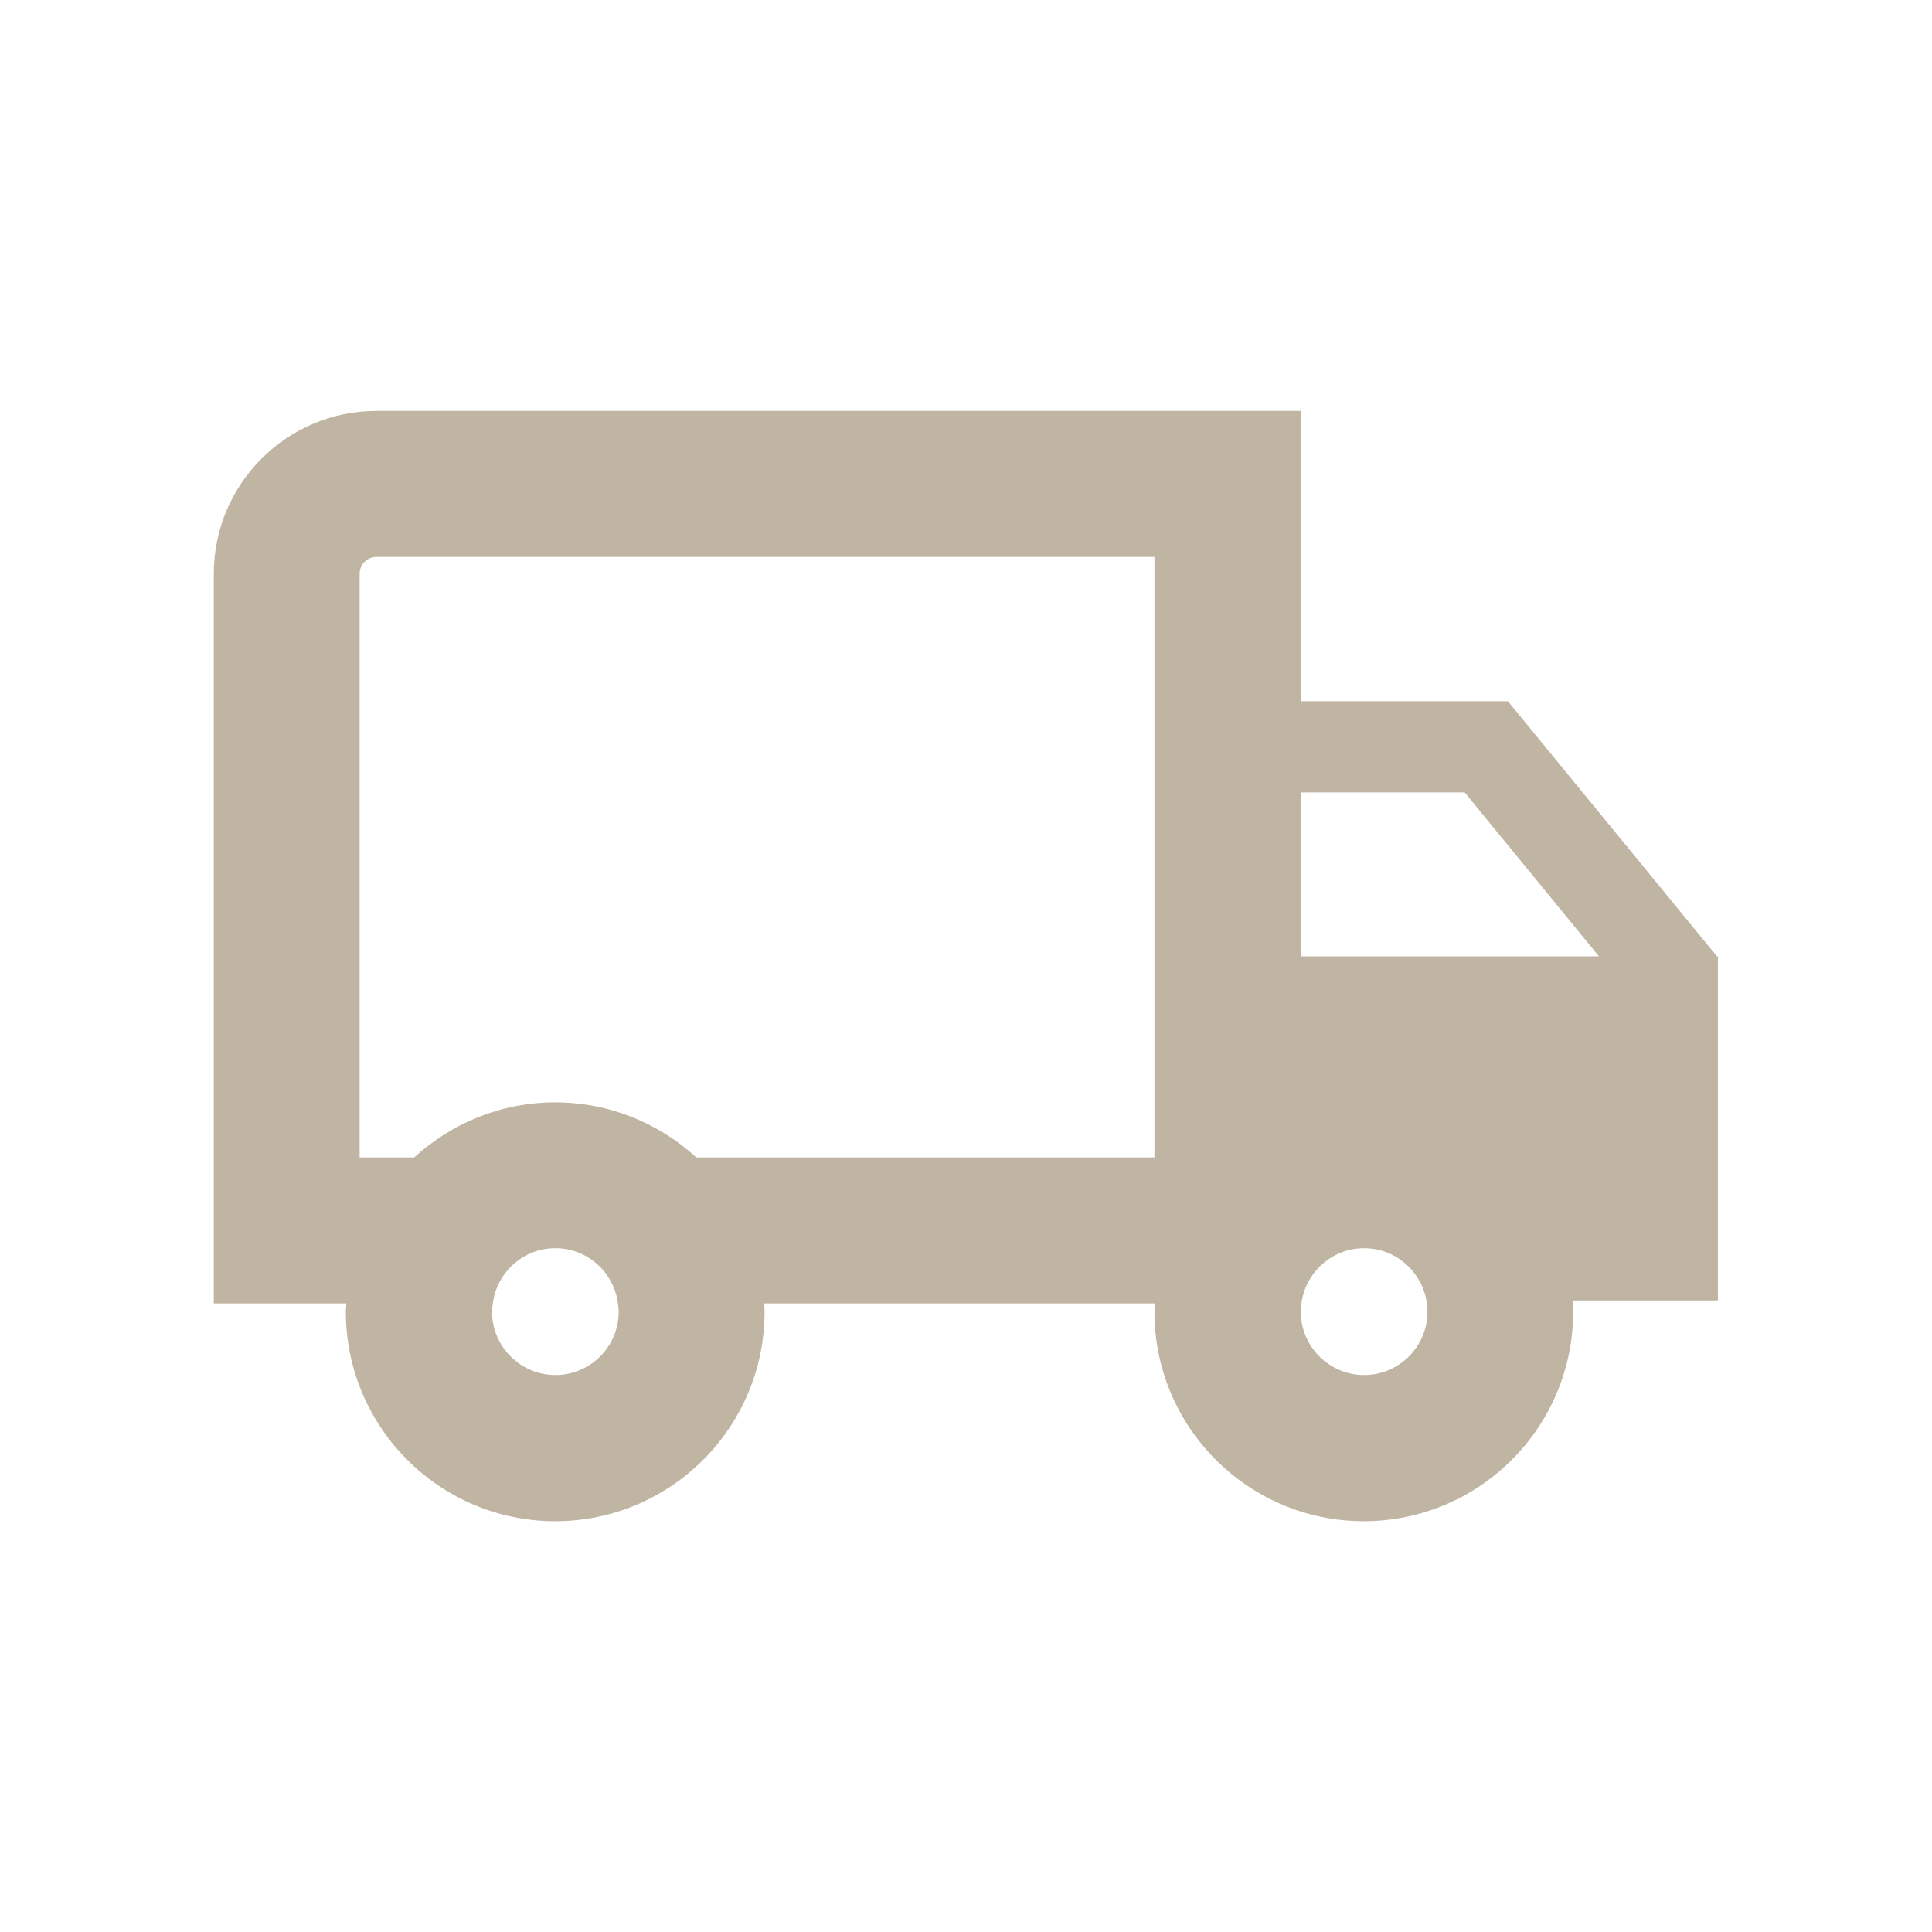 <?xml version="1.0" encoding="UTF-8"?>
<svg id="Laag_1" data-name="Laag 1" xmlns="http://www.w3.org/2000/svg" width="122" height="122" viewBox="0 0 122 122">
  <defs>
    <style>
      .cls-1 {
        fill: #c0b5a2;
      }
    </style>
  </defs>
  <path class="cls-1" d="M108.5,60.39h-.08l-13.2-16.11h-13.09v-18.33H23.78c-5.67,0-10.28,4.61-10.28,10.28v46.08h8.37c0,.18-.03.35-.03.53,0,7.29,5.93,13.22,13.22,13.22s13.22-5.93,13.22-13.22c0-.18-.02-.35-.03-.53h24.68c0,.18-.03.35-.03.53,0,7.29,5.93,13.22,13.22,13.22s13.22-5.93,13.22-13.22c0-.24-.02-.48-.04-.72h9.18v-21.72ZM39.07,82.83c0,2.21-1.8,4-4,4s-4-1.8-4-4c0-.18.03-.35.05-.53.26-1.96,1.92-3.48,3.95-3.48s3.69,1.52,3.95,3.48c.02.17.05.35.05.53ZM72.91,73.09h-28.94c-2.35-2.15-5.47-3.48-8.91-3.48s-6.55,1.33-8.91,3.48h-3.44v-36.86c0-.59.48-1.06,1.06-1.06h49.13v37.92ZM90.14,82.83c0,2.21-1.8,4-4,4s-4-1.8-4-4c0-.25.03-.49.07-.72.34-1.86,1.97-3.29,3.93-3.29s3.59,1.42,3.93,3.29c.04.23.07.47.07.72ZM82.13,60.39v-10.35h10.36l8.48,10.35h-18.84Z"/>
</svg>